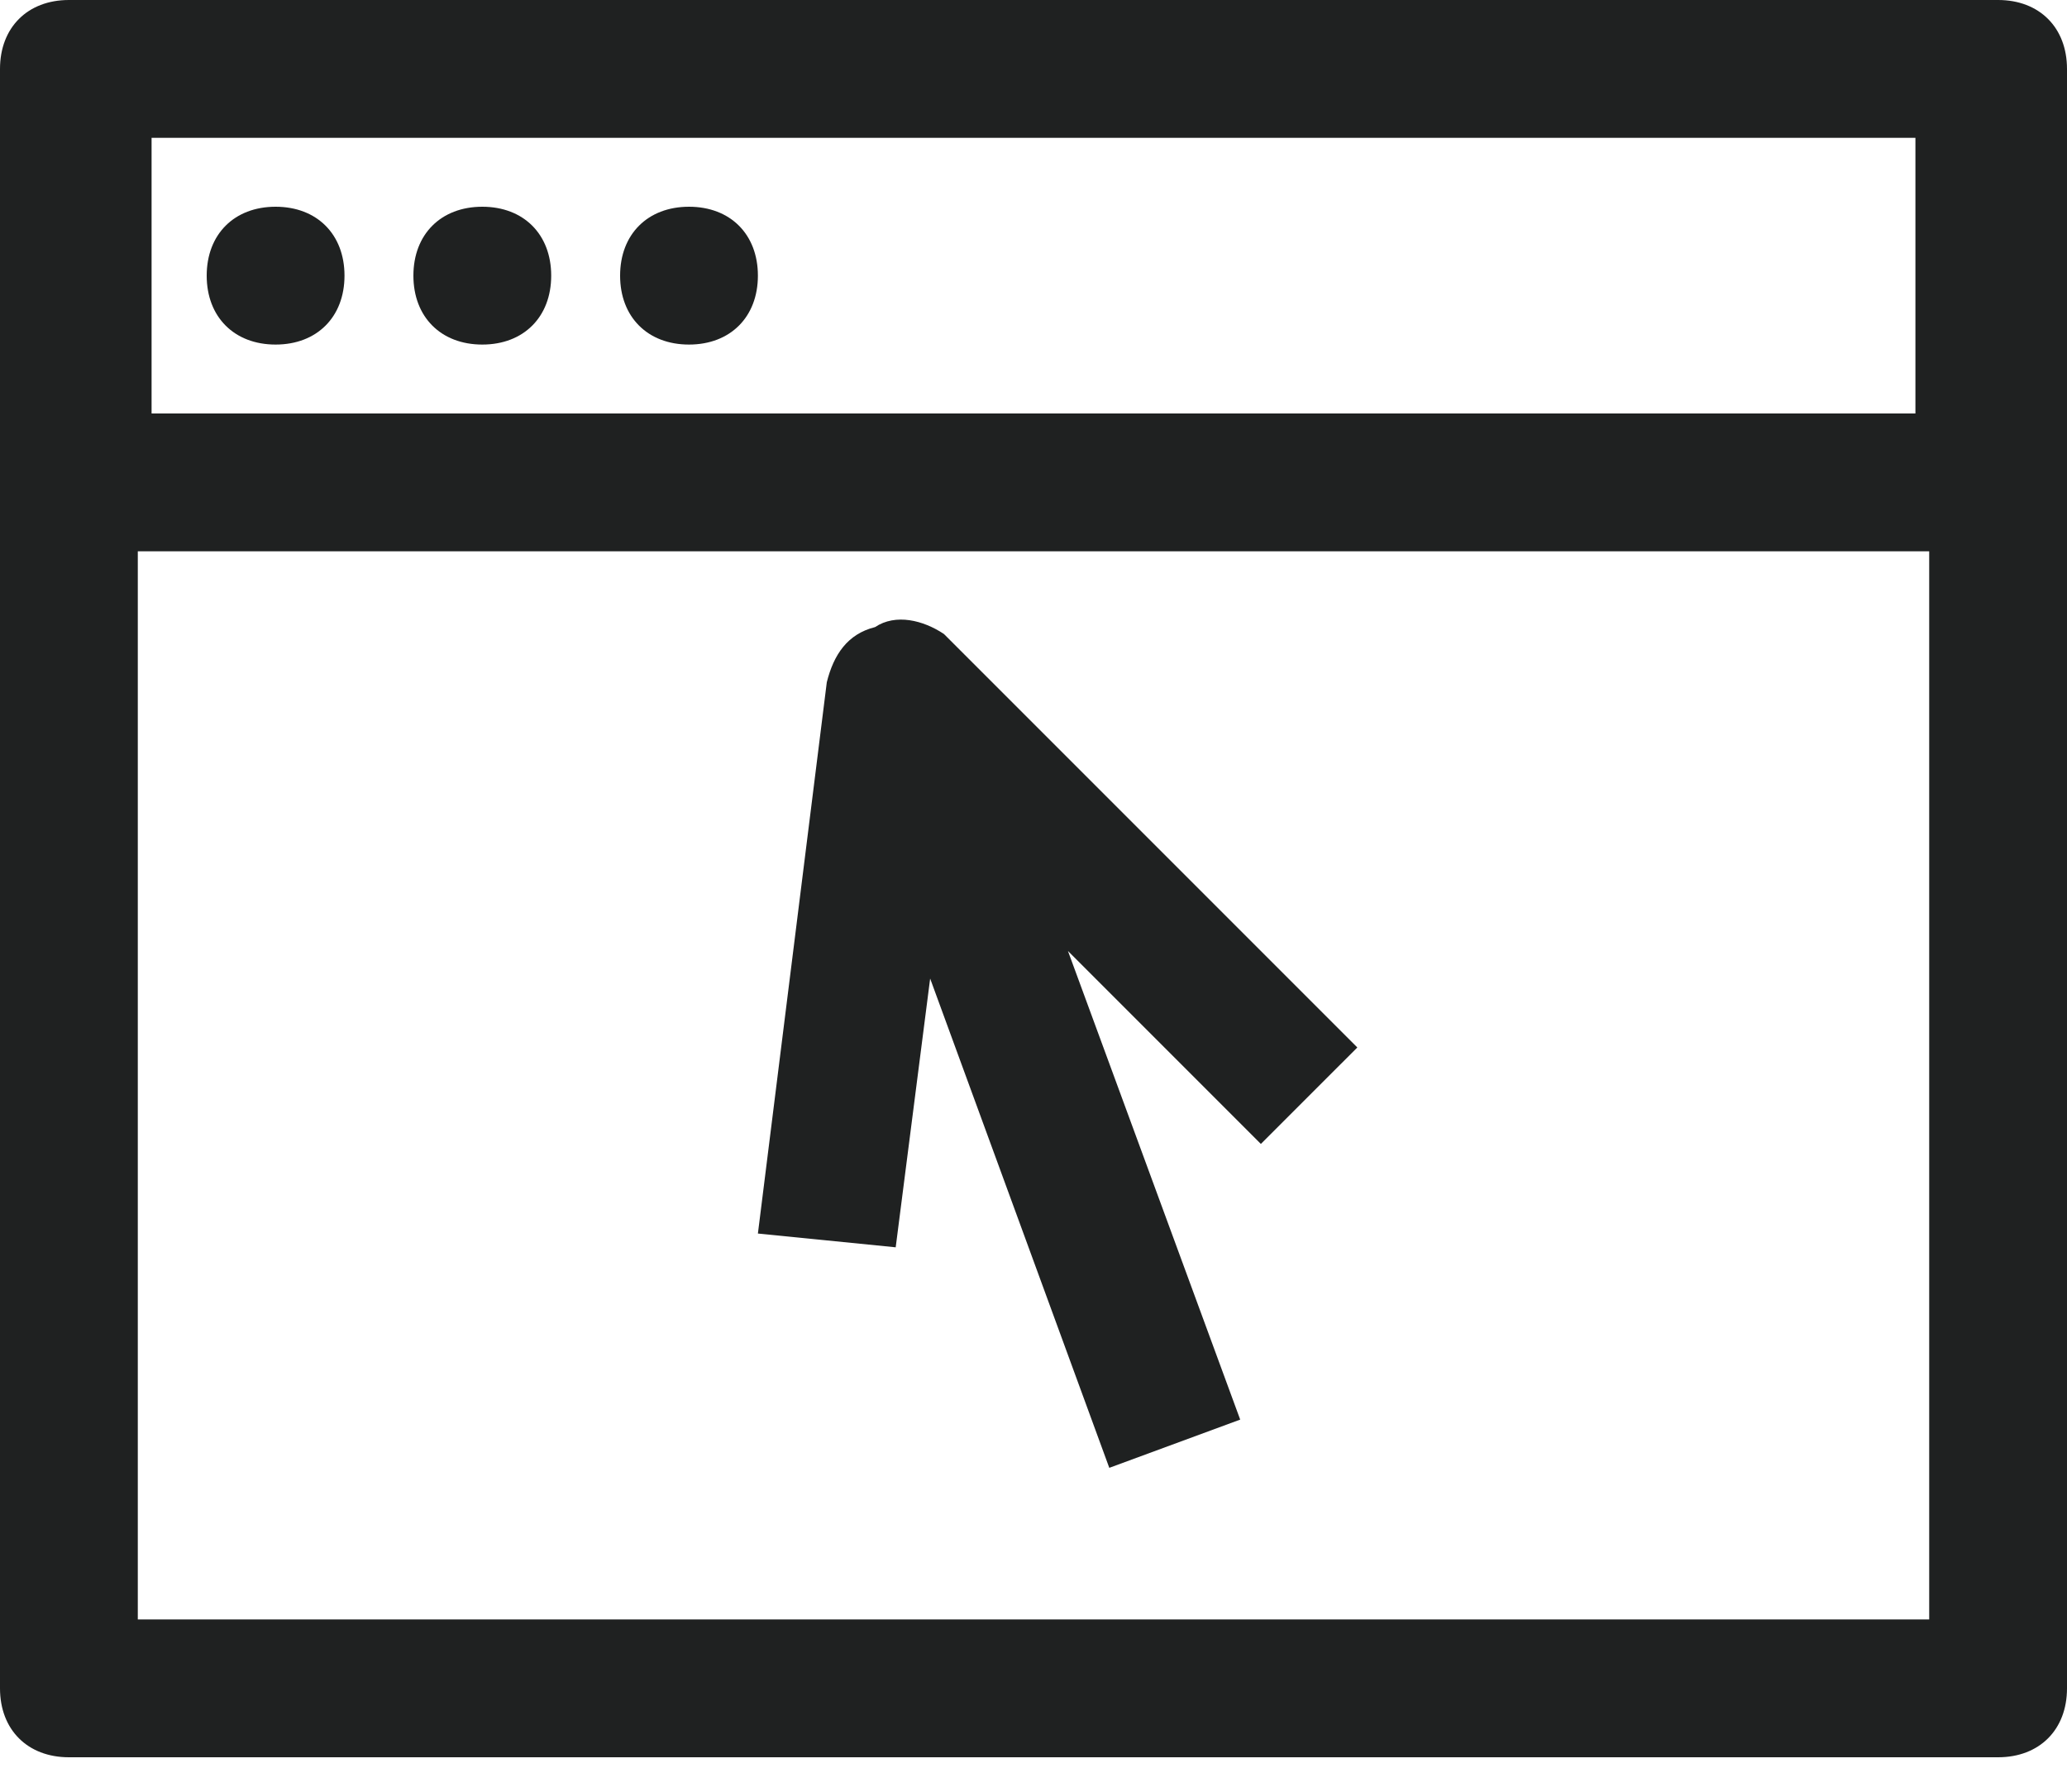 <svg width="30" height="26" viewBox="0 0 30 26" fill="none" xmlns="http://www.w3.org/2000/svg">
<path d="M3 4C3 3.4 3.4 3 4 3C4.6 3 5 3.4 5 4C5 4.6 4.6 5 4 5C3.4 5 3 4.6 3 4ZM7 5C7.6 5 8 4.6 8 4C8 3.4 7.6 3 7 3C6.4 3 6 3.4 6 4C6 4.6 6.4 5 7 5ZM10 5C10.6 5 11 4.6 11 4C11 3.4 10.6 3 10 3C9.4 3 9 3.4 9 4C9 4.6 9.4 5 10 5ZM30 1V24.5C30 25.1 29.6 25.5 29 25.5H1C0.4 25.5 0 25.1 0 24.5V1C0 0.4 0.4 0 1 0H1.2H28.8H29C29.6 0 30 0.4 30 1ZM2.2 2V6H27.8V2H2.2ZM28 23.5V8H2V23.5H28ZM12.7 9.1C12.3 9.2 12.1 9.5 12 9.9L11 17.9L13 18.1L13.5 14.2L16.1 21.3L18 20.6L15.5 13.8L18.3 16.6L19.7 15.2L13.7 9.2C13.4 9 13 8.9 12.7 9.1Z" fill="#1F2121"/>
</svg>
